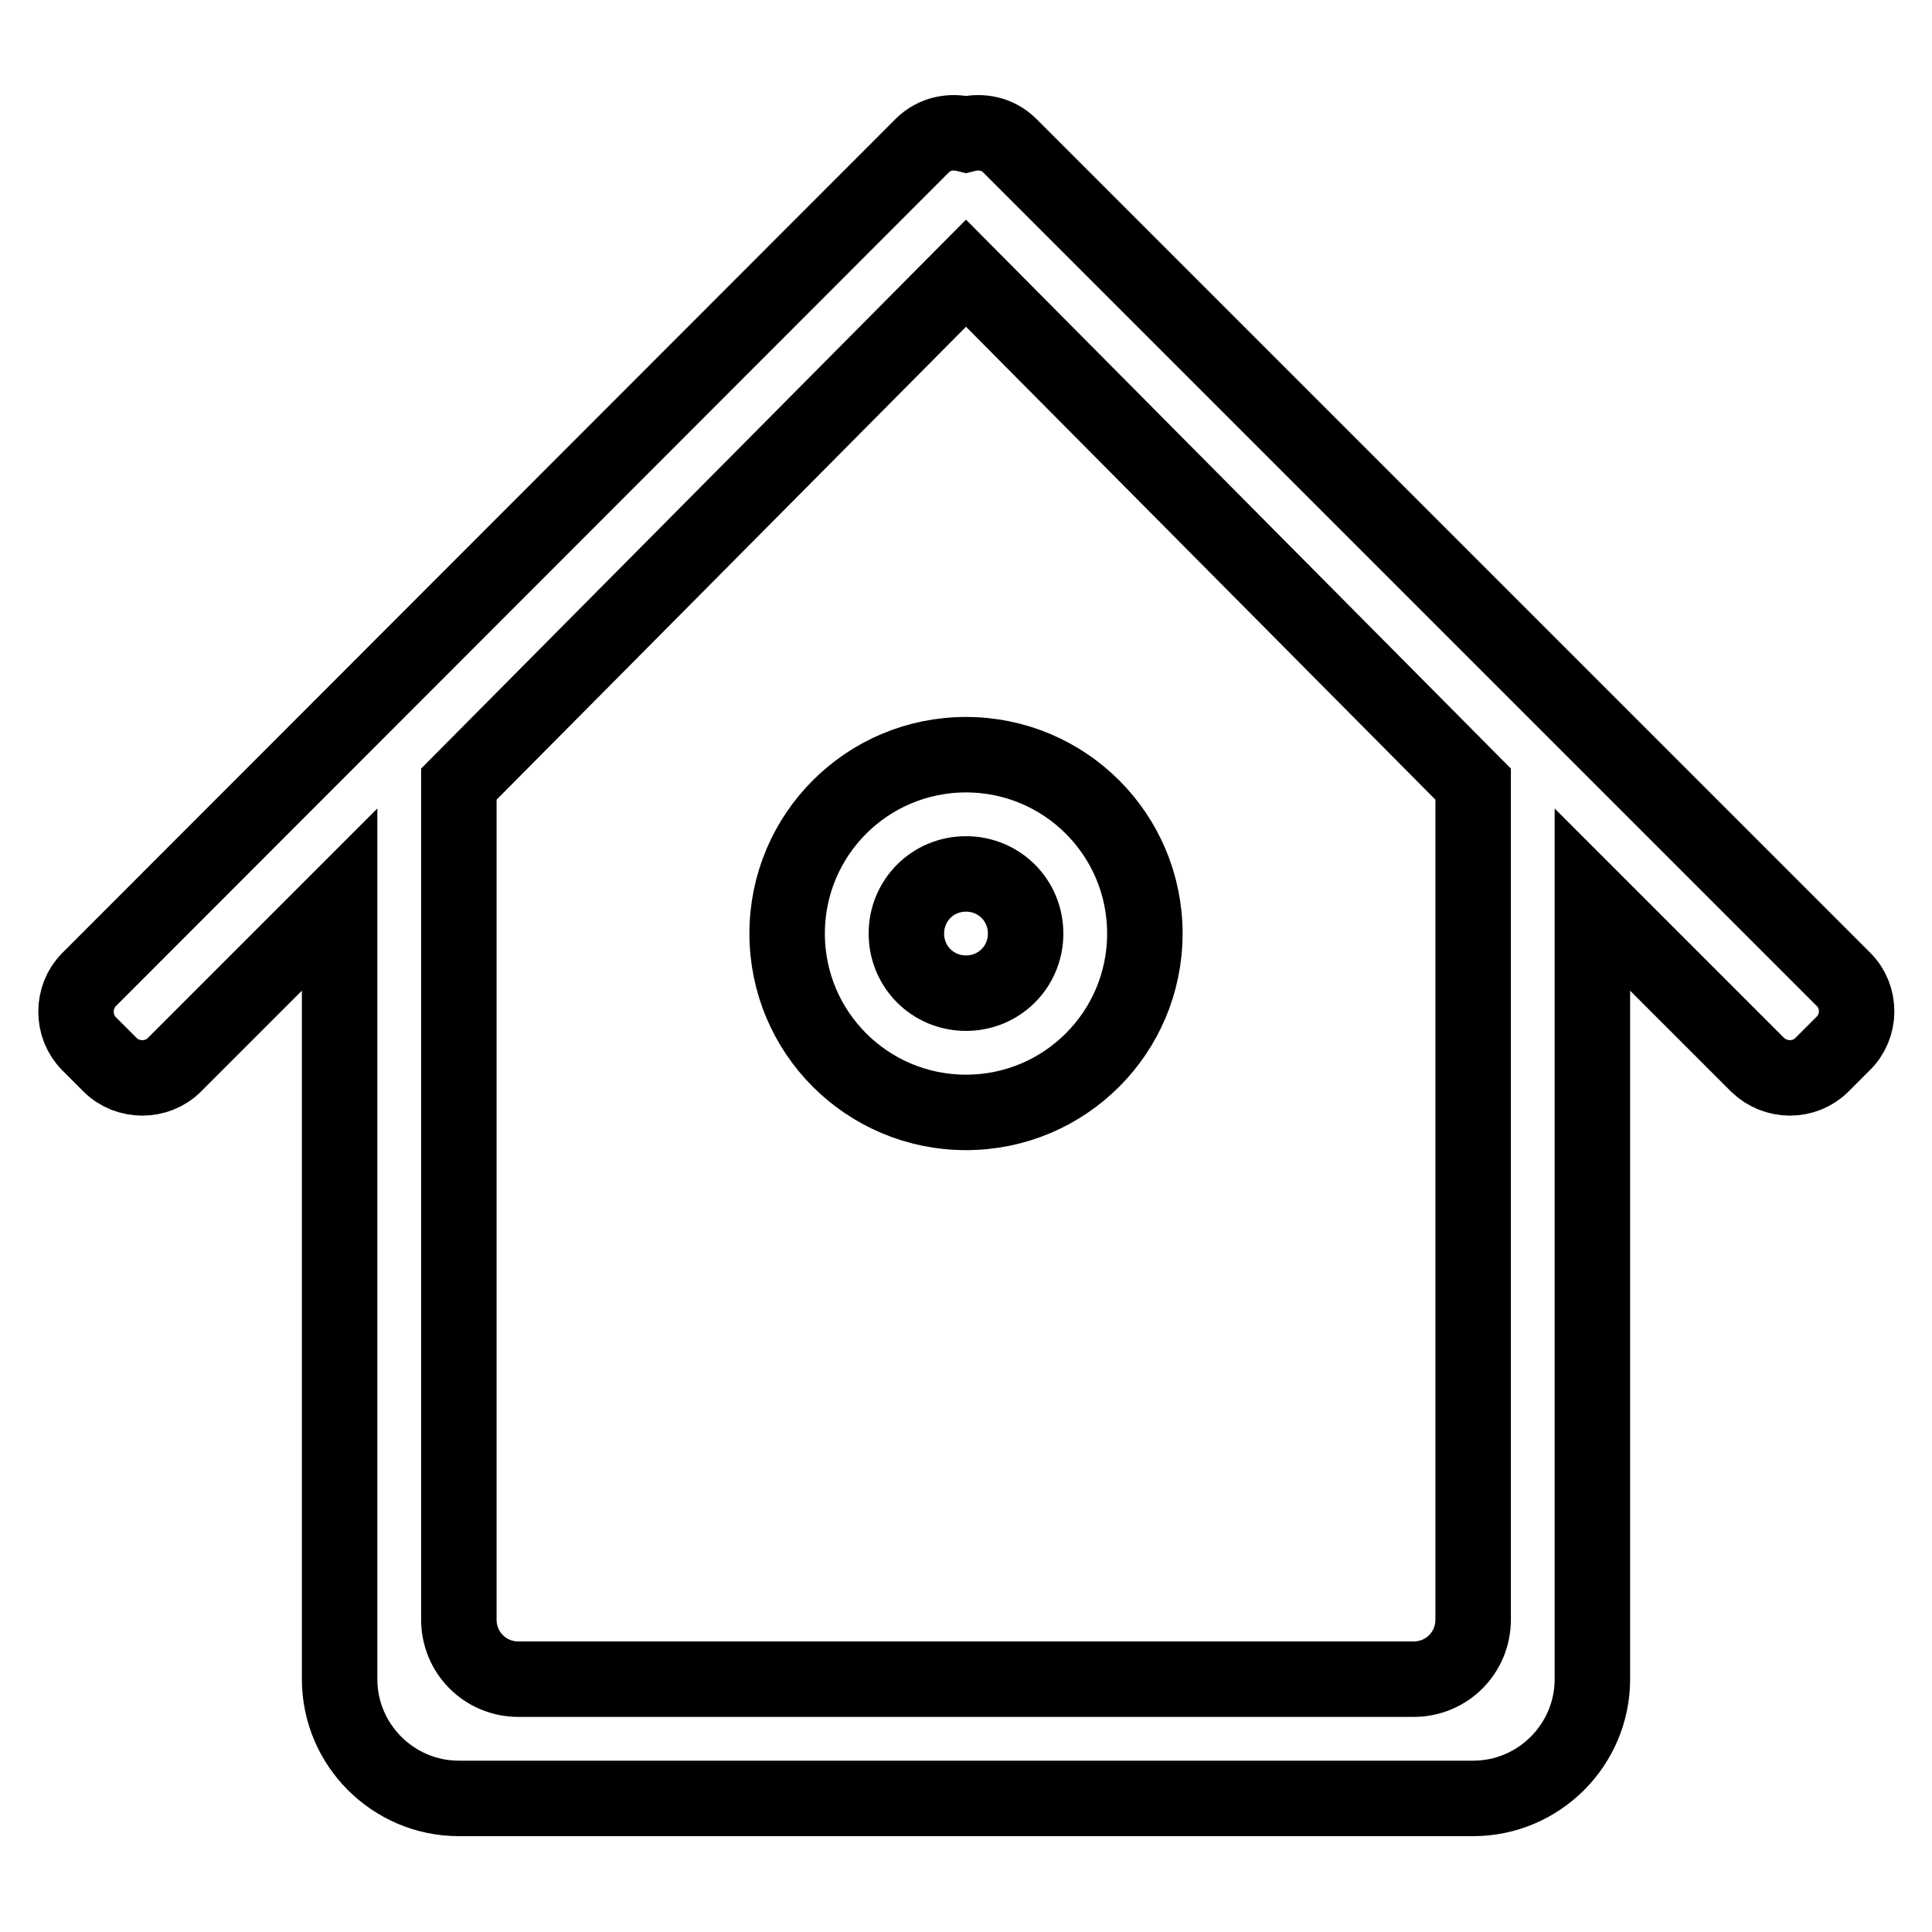 <?xml version="1.0" encoding="utf-8"?>
<!-- Svg Vector Icons : http://www.onlinewebfonts.com/icon -->
<!DOCTYPE svg PUBLIC "-//W3C//DTD SVG 1.1//EN" "http://www.w3.org/Graphics/SVG/1.1/DTD/svg11.dtd">
<svg version="1.1" xmlns="http://www.w3.org/2000/svg" xmlns:xlink="http://www.w3.org/1999/xlink" x="0px" y="0px" viewBox="0 0 256 256" enable-background="new 0 0 256 256" xml:space="preserve">
<g> <path stroke-width="10" fill-opacity="0" stroke="#000000"  d="M244.2,138.3l-2.8,2.8c-2.3,2.3-6.1,2.3-8.5,0L211,119.2v103.3c0,8.7-7.1,15.8-15.8,15.8H60.8 c-8.7,0-15.8-7.1-15.8-15.8V119.2l-21.9,21.9c-2.3,2.3-6.2,2.3-8.5,0l-2.8-2.8c-2.3-2.3-2.3-6.2,0-8.5L122.2,19.3 c1.6-1.6,3.8-2,5.8-1.5c2-0.5,4.2-0.1,5.8,1.5l110.5,110.5C246.6,132.1,246.6,136,244.2,138.3L244.2,138.3z M128,36.2l-67.2,67.7 v110.7c0,4.4,3.5,7.9,7.9,7.9h118.6c4.4,0,7.9-3.5,7.9-7.9V103.9L128,36.2L128,36.2z M128,147.4c-13.1,0-23.7-10.6-23.7-23.7 c0-13.1,10.6-23.7,23.7-23.7s23.7,10.6,23.7,23.7C151.7,136.8,141.1,147.4,128,147.4L128,147.4z M128,115.8c-4.4,0-7.9,3.5-7.9,7.9 s3.5,7.9,7.9,7.9c4.4,0,7.9-3.5,7.9-7.9S132.4,115.8,128,115.8L128,115.8z"/></g>
</svg>